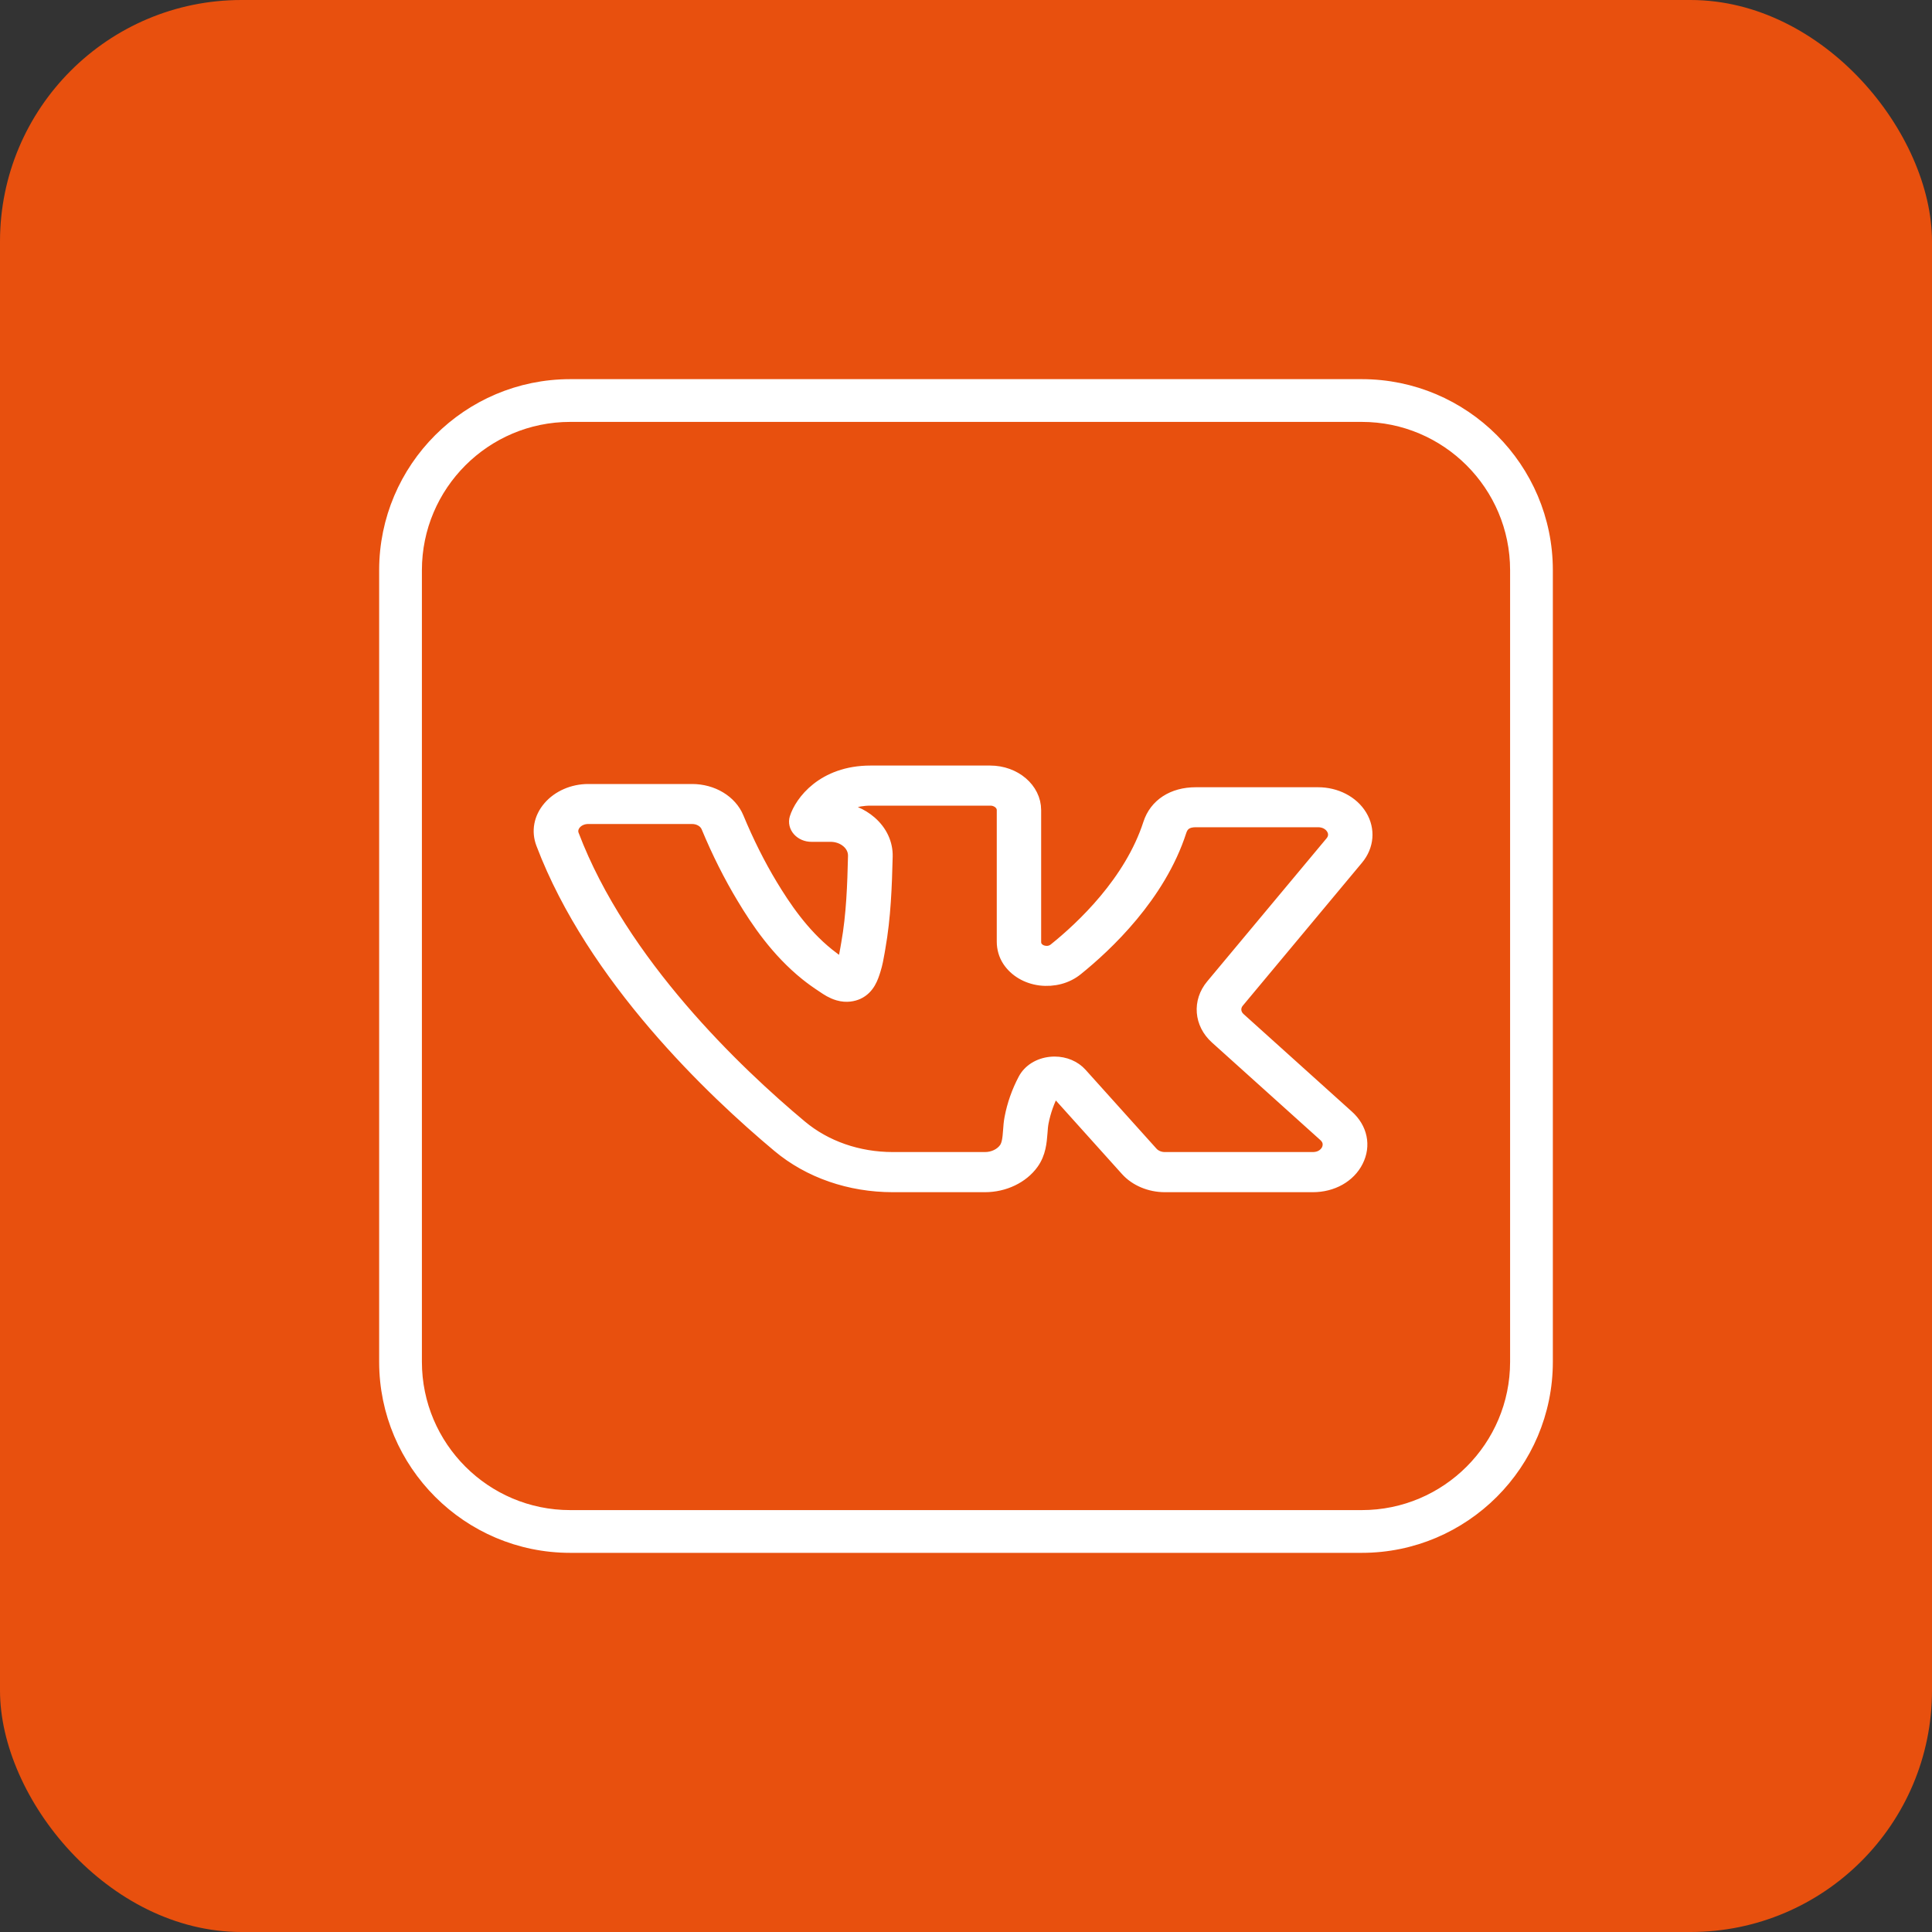 <?xml version="1.0" encoding="UTF-8"?> <svg xmlns="http://www.w3.org/2000/svg" width="40" height="40" viewBox="0 0 40 40" fill="none"><rect x="0" y="0" width="40" height="40" fill="#333333" stroke="none"/><rect width="40" height="40" rx="5" fill="#E8500E"></rect><path d="M28.195 8H11.805C9.707 8 8 9.707 8 11.805V28.195C8 30.293 9.707 32 11.805 32H28.195C30.293 32 32 30.293 32 28.195V11.805C32 9.707 30.293 8 28.195 8ZM31.415 28.195C31.415 29.971 29.971 31.415 28.195 31.415H11.805C10.029 31.415 8.585 29.971 8.585 28.195V11.805C8.585 10.029 10.029 8.585 11.805 8.585H28.195C29.971 8.585 31.415 10.029 31.415 11.805V28.195Z" fill="white" stroke="white" stroke-width="0.3" stroke-linejoin="round"></path><path d="M28.084 17.765C28.297 17.51 28.325 17.178 28.157 16.9C27.989 16.622 27.656 16.449 27.289 16.449H24.756C24.291 16.449 23.94 16.677 23.816 17.06C23.425 18.27 22.417 19.215 21.85 19.67C21.791 19.718 21.712 19.743 21.628 19.73C21.58 19.724 21.494 19.701 21.437 19.616C21.417 19.585 21.406 19.544 21.406 19.497V16.773C21.406 16.347 21 16 20.5 16H18.024C17.049 16 16.598 16.619 16.496 16.945C16.472 17.024 16.492 17.109 16.552 17.175C16.612 17.241 16.703 17.279 16.798 17.279H17.195C17.334 17.279 17.464 17.326 17.561 17.41C17.659 17.494 17.709 17.605 17.707 17.723C17.693 18.315 17.672 18.943 17.565 19.541L17.55 19.628C17.533 19.732 17.515 19.835 17.476 19.96C17.472 19.973 17.465 19.991 17.459 20.01C17.441 19.997 17.419 19.983 17.395 19.966C17.304 19.907 17.217 19.843 17.133 19.775C16.596 19.344 16.221 18.78 15.953 18.337C15.697 17.913 15.46 17.44 15.251 16.936C15.113 16.604 14.744 16.382 14.33 16.382H12.178C11.866 16.382 11.57 16.512 11.386 16.727C11.201 16.942 11.15 17.21 11.248 17.463C12.298 20.229 14.758 22.568 16.13 23.715C16.762 24.244 17.599 24.533 18.486 24.533H20.394C20.785 24.533 21.155 24.356 21.359 24.072C21.506 23.867 21.522 23.644 21.538 23.447C21.543 23.375 21.548 23.304 21.561 23.236C21.605 23.009 21.683 22.788 21.793 22.579L21.872 22.573L23.341 24.207C23.524 24.411 23.814 24.533 24.117 24.533H27.181C27.578 24.533 27.922 24.34 28.078 24.029C28.235 23.718 28.163 23.372 27.89 23.127L25.648 21.108C25.531 21.003 25.518 20.843 25.616 20.725L28.084 17.765ZM25.193 21.473L27.436 23.492C27.585 23.626 27.526 23.777 27.505 23.819C27.483 23.863 27.396 24.002 27.178 24.002H24.114C24.005 24.002 23.9 23.957 23.833 23.883L22.363 22.248C22.235 22.106 22.042 22.025 21.835 22.025C21.809 22.025 21.783 22.026 21.756 22.029C21.52 22.052 21.321 22.176 21.224 22.361C21.092 22.611 20.999 22.875 20.947 23.148C20.93 23.233 20.923 23.322 20.917 23.412C20.906 23.56 20.894 23.7 20.828 23.794C20.736 23.922 20.57 24.002 20.394 24.002H18.486C17.763 24.002 17.081 23.765 16.567 23.334C15.235 22.221 12.851 19.956 11.84 17.297C11.805 17.209 11.824 17.113 11.889 17.036C11.957 16.956 12.063 16.91 12.178 16.91H14.33C14.48 16.91 14.614 16.99 14.665 17.111C14.884 17.639 15.132 18.131 15.401 18.577C15.69 19.059 16.102 19.673 16.708 20.16C16.807 20.239 16.912 20.316 17.059 20.412C17.136 20.464 17.232 20.53 17.361 20.567C17.532 20.616 17.666 20.581 17.749 20.545C17.97 20.444 18.038 20.225 18.085 20.075C18.124 19.953 18.146 19.828 18.168 19.703L18.182 19.62C18.294 18.99 18.317 18.342 18.332 17.732C18.338 17.471 18.224 17.224 18.008 17.037C17.825 16.879 17.591 16.78 17.336 16.754C17.477 16.635 17.696 16.53 18.028 16.53H20.504C20.659 16.53 20.787 16.638 20.787 16.772V19.496C20.787 19.634 20.826 19.765 20.898 19.875C21.034 20.081 21.267 20.219 21.538 20.254C21.813 20.287 22.081 20.216 22.281 20.054C22.893 19.561 23.987 18.534 24.418 17.199C24.466 17.048 24.575 16.977 24.758 16.977H27.291C27.425 16.977 27.543 17.039 27.605 17.141C27.668 17.243 27.658 17.361 27.579 17.454L25.109 20.415C24.836 20.741 24.872 21.185 25.193 21.473Z" fill="white" stroke="white" stroke-width="0.3"></path></svg> 